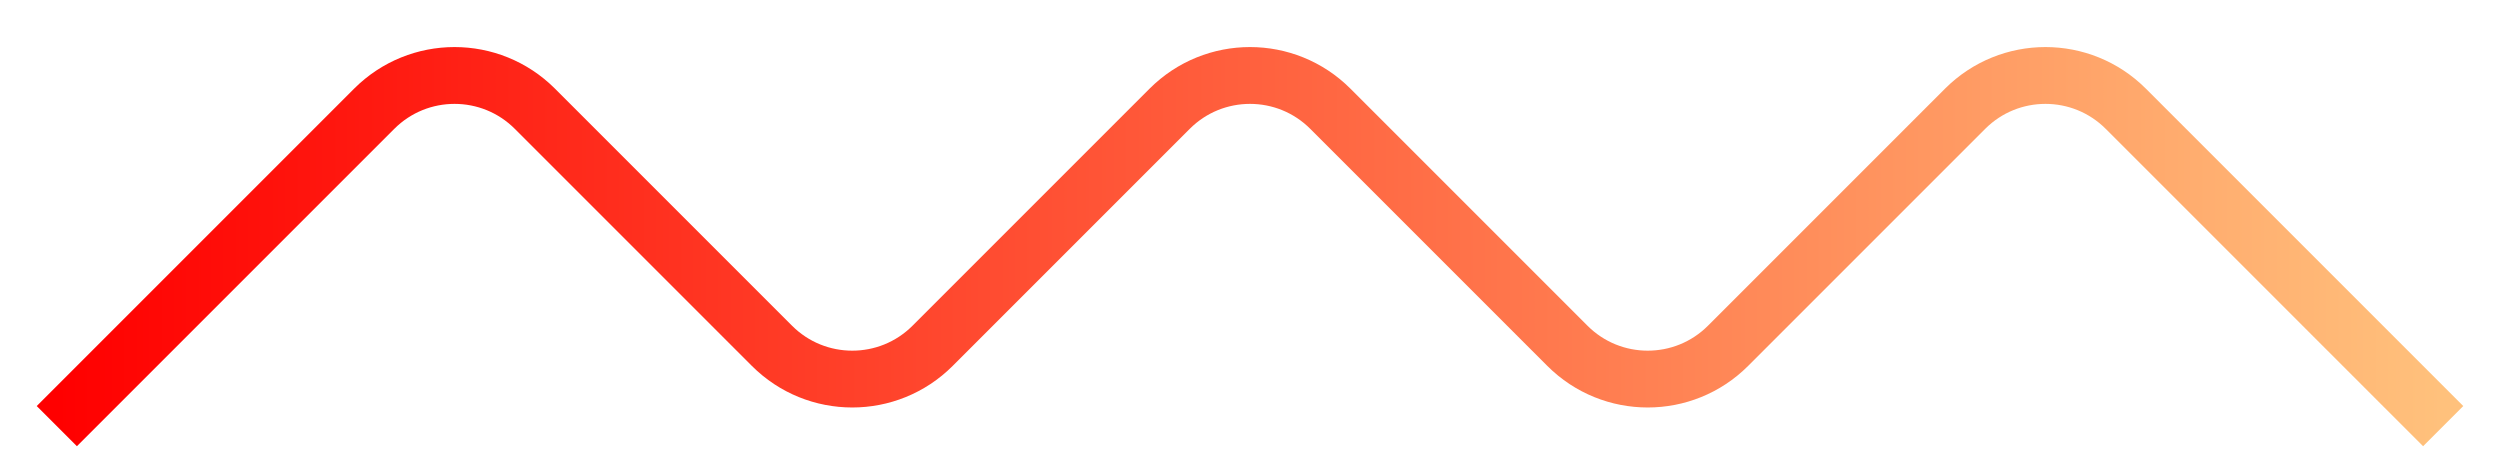 <?xml version="1.0" encoding="UTF-8"?> <svg xmlns="http://www.w3.org/2000/svg" width="44" height="8" viewBox="0 0 44 8" fill="none"><g clip-path="url(#clip0_3486_8)"><path d="M1 7.5L6.586 1.914C7.367 1.133 8.633 1.133 9.414 1.914L13.586 6.086C14.367 6.867 15.633 6.867 16.414 6.086L20.586 1.914C21.367 1.133 22.633 1.133 23.414 1.914L27.586 6.086C28.367 6.867 29.633 6.867 30.414 6.086L34.586 1.914C35.367 1.133 36.633 1.133 37.414 1.914L43 7.5" stroke="url(#paint0_linear_3486_8)"></path></g><defs><linearGradient id="paint0_linear_3486_8" x1="1" y1="4.414" x2="43" y2="4.414" gradientUnits="userSpaceOnUse"><stop stop-color="#FF0000"></stop><stop offset="1" stop-color="#FFC17C"></stop></linearGradient><clipPath id="clip0_3486_8"><rect width="44" height="8" fill="white"></rect></clipPath></defs></svg> 